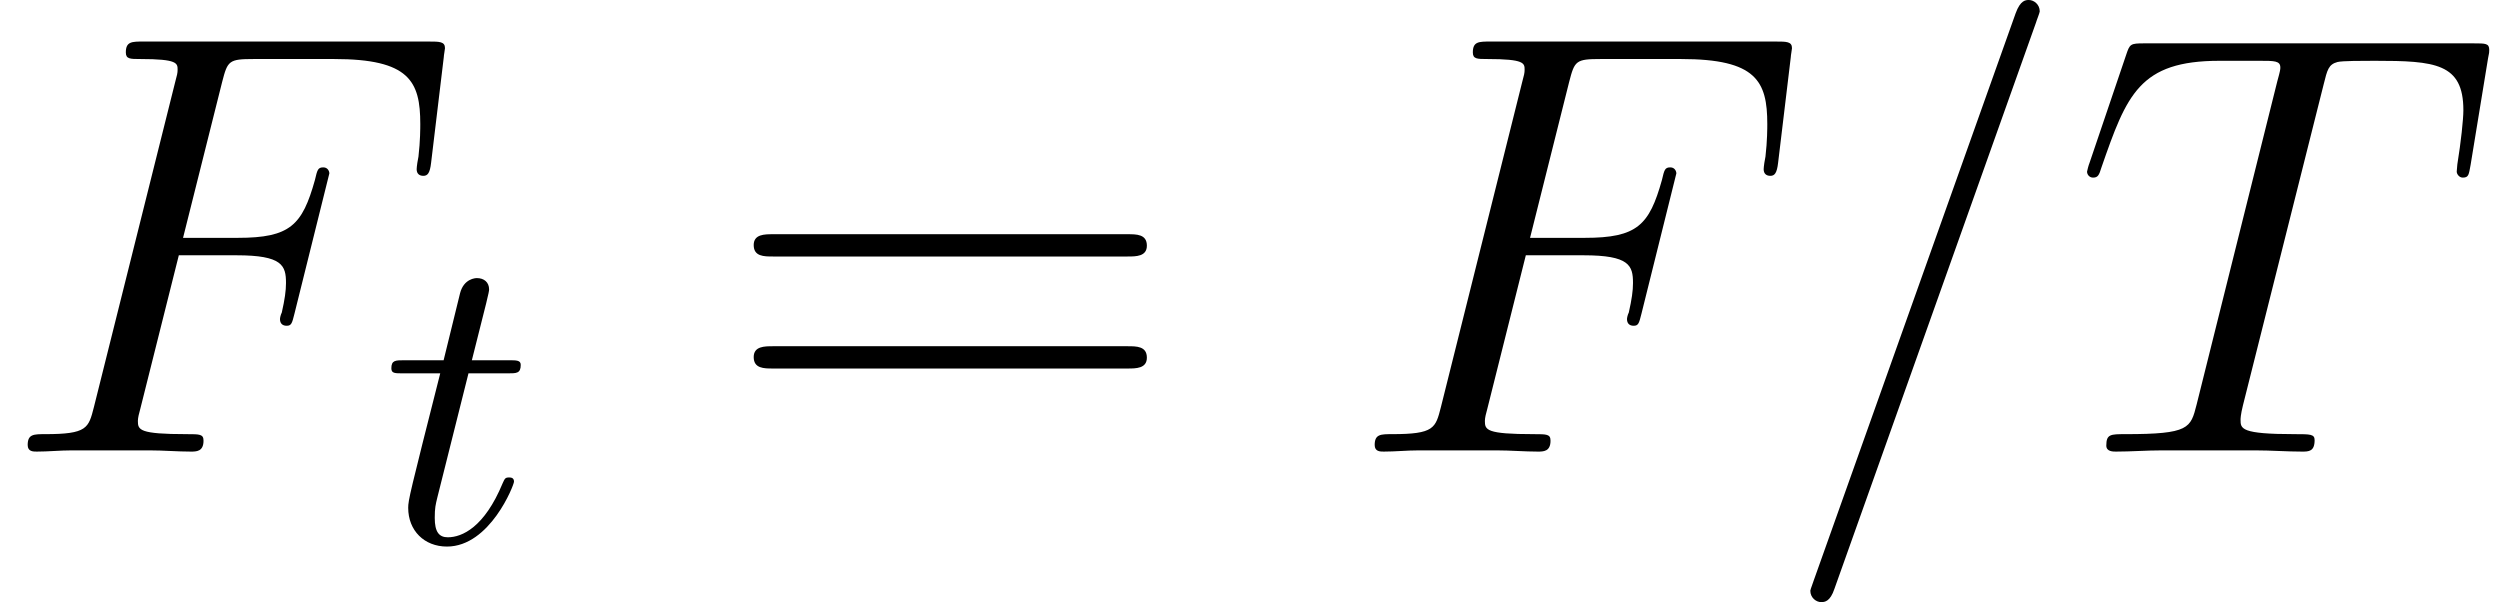 <?xml version='1.0' encoding='UTF-8'?>
<!-- This file was generated by dvisvgm 3.0.3 -->
<svg version='1.1' xmlns='http://www.w3.org/2000/svg' xmlns:xlink='http://www.w3.org/1999/xlink' width='62.047pt' height='14.944pt' viewBox='56.413 54.545 62.047 14.944'>
<defs>
<path id='g2-61' d='M10.087-4.842C10.296-4.842 10.565-4.842 10.565-5.111C10.565-5.395 10.311-5.395 10.087-5.395H1.285C1.076-5.395 .807-5.395 .807-5.126C.807-4.842 1.061-4.842 1.285-4.842H10.087ZM10.087-2.062C10.296-2.062 10.565-2.062 10.565-2.331C10.565-2.615 10.311-2.615 10.087-2.615H1.285C1.076-2.615 .807-2.615 .807-2.346C.807-2.062 1.061-2.062 1.285-2.062H10.087Z'/>
<path id='g0-116' d='M2.155-4.184H3.138C3.347-4.184 3.452-4.184 3.452-4.394C3.452-4.509 3.347-4.509 3.159-4.509H2.239C2.615-5.994 2.667-6.203 2.667-6.266C2.667-6.444 2.542-6.548 2.364-6.548C2.333-6.548 2.04-6.538 1.946-6.172L1.538-4.509H.554C.345-4.509 .241-4.509 .241-4.31C.241-4.184 .324-4.184 .533-4.184H1.454C.701-1.213 .659-1.036 .659-.847C.659-.282 1.057 .115 1.621 .115C2.688 .115 3.285-1.412 3.285-1.496C3.285-1.6 3.201-1.6 3.159-1.6C3.065-1.6 3.055-1.569 3.002-1.454C2.552-.366 1.998-.115 1.642-.115C1.423-.115 1.318-.251 1.318-.596C1.318-.847 1.339-.921 1.381-1.098L2.155-4.184Z'/>
<path id='g1-61' d='M6.411-10.655C6.411-10.67 6.501-10.894 6.501-10.924C6.501-11.103 6.351-11.208 6.232-11.208C6.157-11.208 6.022-11.208 5.903-10.879L.897 3.183C.897 3.198 .807 3.422 .807 3.452C.807 3.631 .956 3.736 1.076 3.736C1.166 3.736 1.3 3.721 1.405 3.407L6.411-10.655Z'/>
<path id='g1-70' d='M4.438-4.872H5.873C7.009-4.872 7.098-4.618 7.098-4.184C7.098-3.99 7.068-3.781 6.994-3.452C6.964-3.392 6.949-3.318 6.949-3.288C6.949-3.183 7.009-3.123 7.113-3.123C7.233-3.123 7.248-3.183 7.308-3.422L8.174-6.904C8.174-6.964 8.13-7.054 8.025-7.054C7.89-7.054 7.875-6.994 7.816-6.74C7.502-5.619 7.203-5.305 5.903-5.305H4.543L5.514-9.176C5.649-9.699 5.679-9.743 6.291-9.743H8.294C10.162-9.743 10.431-9.191 10.431-8.13C10.431-8.04 10.431-7.711 10.386-7.323C10.371-7.263 10.341-7.068 10.341-7.009C10.341-6.889 10.416-6.844 10.506-6.844C10.61-6.844 10.67-6.904 10.7-7.173L11.014-9.788C11.014-9.833 11.044-9.983 11.044-10.012C11.044-10.177 10.909-10.177 10.64-10.177H3.557C3.273-10.177 3.123-10.177 3.123-9.908C3.123-9.743 3.228-9.743 3.482-9.743C4.408-9.743 4.408-9.639 4.408-9.474C4.408-9.4 4.394-9.34 4.349-9.176L2.331-1.106C2.197-.583 2.167-.433 1.121-.433C.837-.433 .687-.433 .687-.164C.687 0 .822 0 .912 0C1.196 0 1.494-.03 1.778-.03H3.721C4.05-.03 4.408 0 4.737 0C4.872 0 5.051 0 5.051-.269C5.051-.433 4.961-.433 4.633-.433C3.452-.433 3.422-.538 3.422-.762C3.422-.837 3.452-.956 3.482-1.061L4.438-4.872Z'/>
<path id='g1-84' d='M6.232-9.116C6.321-9.474 6.351-9.609 6.575-9.669C6.695-9.699 7.188-9.699 7.502-9.699C8.996-9.699 9.699-9.639 9.699-8.473C9.699-8.249 9.639-7.681 9.549-7.128L9.534-6.949C9.534-6.889 9.594-6.8 9.684-6.8C9.833-6.8 9.833-6.874 9.878-7.113L10.311-9.758C10.341-9.893 10.341-9.923 10.341-9.968C10.341-10.132 10.252-10.132 9.953-10.132H1.778C1.435-10.132 1.42-10.117 1.33-9.848L.418-7.158C.403-7.128 .359-6.964 .359-6.949C.359-6.874 .418-6.8 .508-6.8C.628-6.8 .658-6.859 .717-7.054C1.345-8.862 1.659-9.699 3.646-9.699H4.648C5.006-9.699 5.156-9.699 5.156-9.534C5.156-9.489 5.156-9.46 5.081-9.191L3.078-1.166C2.929-.583 2.899-.433 1.315-.433C.941-.433 .837-.433 .837-.149C.837 0 1.001 0 1.076 0C1.45 0 1.838-.03 2.212-.03H4.543C4.917-.03 5.32 0 5.694 0C5.858 0 6.007 0 6.007-.284C6.007-.433 5.903-.433 5.514-.433C4.169-.433 4.169-.568 4.169-.792C4.169-.807 4.169-.912 4.229-1.151L6.232-9.116Z'/>
</defs>
<g id='page1'>
<use x='56.413' y='65.753' xlink:href='#g1-70'/>
<use x='65.885' y='67.995' xlink:href='#g0-116'/>
<use x='74.312' y='65.753' xlink:href='#g2-61'/>
<use x='89.844' y='65.753' xlink:href='#g1-70'/>
<use x='100.536' y='65.753' xlink:href='#g1-61'/>
<use x='107.852' y='65.753' xlink:href='#g1-84'/>
</g>
</svg>